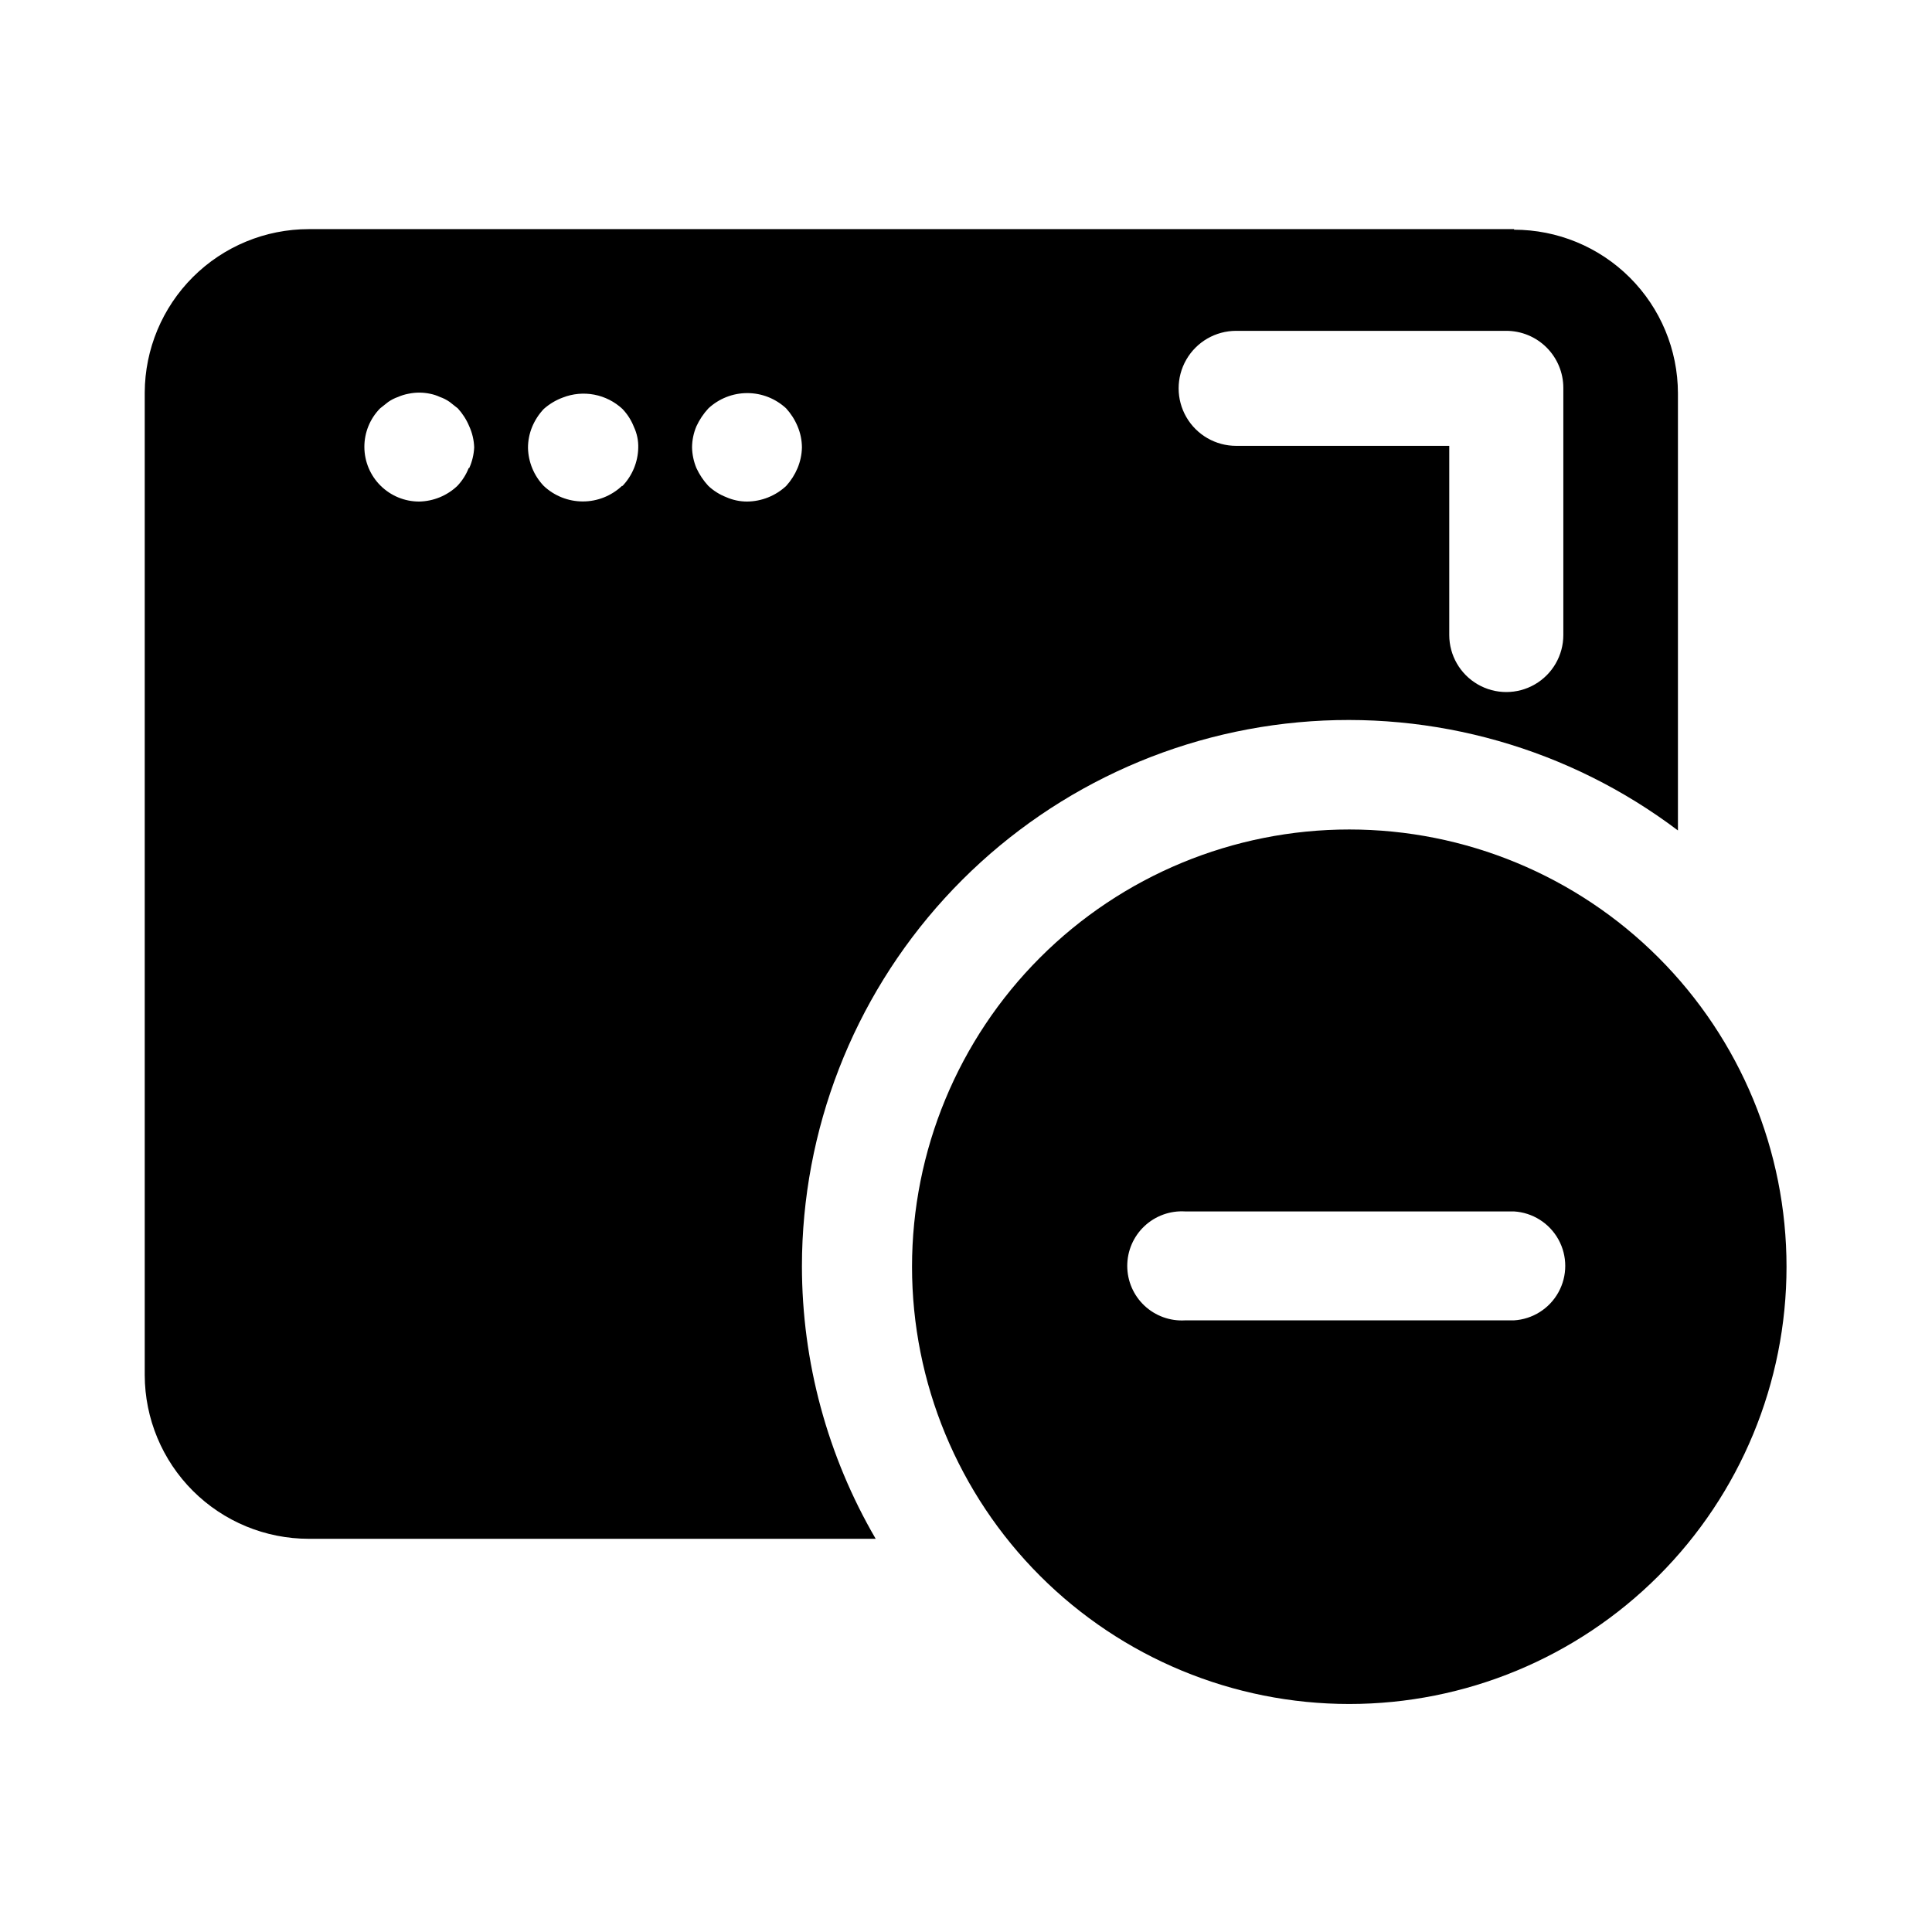 <?xml version="1.0" encoding="UTF-8"?>
<!-- Uploaded to: ICON Repo, www.svgrepo.com, Generator: ICON Repo Mixer Tools -->
<svg fill="#000000" width="800px" height="800px" version="1.1" viewBox="144 144 512 512" xmlns="http://www.w3.org/2000/svg">
 <g>
  <path d="m355.36 268.05c-0.727 1.738-1.75 3.34-3.019 4.734-2.824 2.629-6.527 4.102-10.379 4.133-1.891-0.004-3.762-0.398-5.492-1.16-1.754-0.68-3.359-1.688-4.738-2.973-1.301-1.398-2.371-3-3.172-4.734-0.727-1.742-1.117-3.606-1.16-5.492 0.016-1.922 0.41-3.82 1.16-5.59 0.801-1.738 1.871-3.336 3.172-4.738 2.801-2.606 6.481-4.055 10.305-4.055 3.824 0 7.504 1.449 10.305 4.055 1.27 1.395 2.293 2.996 3.019 4.738 0.754 1.77 1.145 3.668 1.16 5.59-0.039 1.887-0.434 3.75-1.16 5.492zm116.23-5.894c-5.445 0-10.477-2.906-13.199-7.621s-2.723-10.523 0-15.238 7.754-7.621 13.199-7.621h71.59c4.012 0 7.856 1.594 10.688 4.426 2.836 2.836 4.43 6.68 4.43 10.688v65.496c0 5.398-2.883 10.391-7.559 13.09s-10.438 2.699-15.113 0-7.559-7.691-7.559-13.09v-50.129zm-162.78 10.629c-2.801 2.637-6.504 4.106-10.352 4.106-3.848 0-7.551-1.469-10.355-4.106-2.598-2.719-4.09-6.312-4.18-10.074-0.004-1.918 0.371-3.82 1.105-5.594 0.73-1.75 1.773-3.356 3.074-4.734 1.477-1.312 3.188-2.34 5.039-3.023 2.652-1.039 5.547-1.305 8.348-0.77 2.797 0.535 5.387 1.848 7.473 3.793 1.305 1.367 2.332 2.977 3.023 4.734 0.82 1.746 1.219 3.664 1.156 5.594-0.09 3.762-1.582 7.356-4.18 10.074zm-40.605-4.734c-0.691 1.758-1.719 3.367-3.023 4.734-2.731 2.582-6.32 4.055-10.078 4.133-3.836 0.008-7.523-1.504-10.25-4.207-2.727-2.699-4.269-6.375-4.293-10.211-0.023-3.84 1.473-7.531 4.164-10.27l2.168-1.715v0.004c0.793-0.555 1.656-0.996 2.57-1.312 0.887-0.391 1.816-0.68 2.769-0.855 1.895-0.402 3.852-0.402 5.742 0 0.906 0.18 1.785 0.465 2.621 0.855 0.914 0.316 1.777 0.758 2.57 1.312l2.168 1.715v-0.004c1.27 1.395 2.293 2.996 3.019 4.738 0.801 1.758 1.246 3.66 1.312 5.59-0.09 1.898-0.535 3.762-1.312 5.492zm277.09-63.328h-319.46c-11.504 0-22.543 4.559-30.691 12.68s-12.746 19.141-12.789 30.648v260.37c0.027 11.516 4.621 22.547 12.77 30.68 8.152 8.133 19.195 12.699 30.711 12.699h150.23c-12.785-21.93-19.531-46.859-19.547-72.246 0.023-36.094 13.523-70.879 37.855-97.539 24.328-26.66 57.734-43.277 93.676-46.594 35.941-3.316 71.824 6.902 100.62 28.66v-115.88c-0.027-11.508-4.621-22.535-12.773-30.66s-19.195-12.68-30.707-12.664z"/>
  <path d="m545.2 493.91h-87.156c-3.977 0.234-7.875-1.184-10.773-3.914-2.898-2.731-4.539-6.539-4.539-10.523 0-3.981 1.641-7.789 4.539-10.52s6.797-4.148 10.773-3.914h87.16-0.004c4.957 0.293 9.414 3.109 11.809 7.453 2.398 4.348 2.398 9.617 0 13.965-2.394 4.344-6.852 7.16-11.809 7.453zm-43.629-130.09c-30.73 0-60.207 12.211-81.938 33.941-21.73 21.73-33.938 51.203-33.938 81.938 0 30.73 12.207 60.203 33.938 81.934 21.73 21.73 51.207 33.941 81.938 33.941 30.73 0 60.207-12.211 81.938-33.941 21.73-21.73 33.938-51.203 33.938-81.934 0-30.734-12.207-60.207-33.938-81.938-21.73-21.73-51.207-33.941-81.938-33.941z"/>
 </g>
</svg>